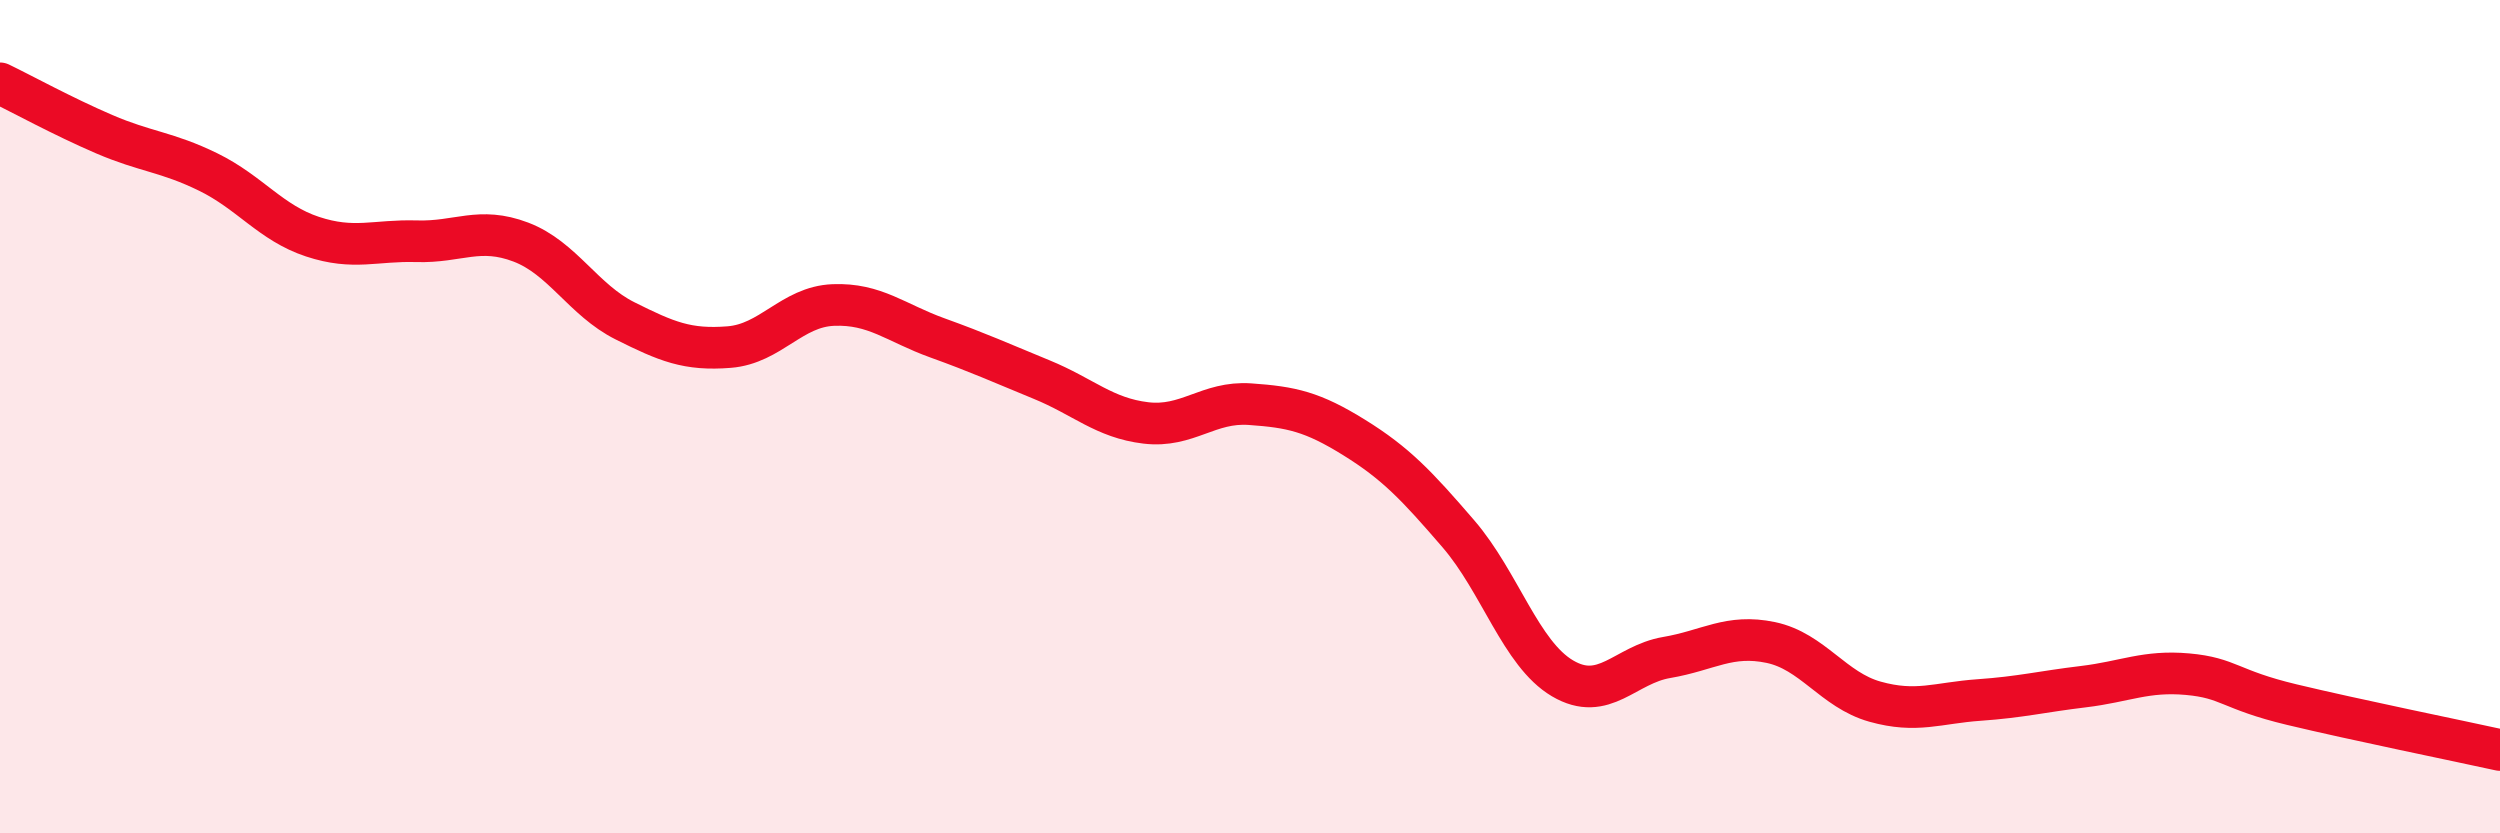 
    <svg width="60" height="20" viewBox="0 0 60 20" xmlns="http://www.w3.org/2000/svg">
      <path
        d="M 0,2 C 0.5,2.24 1.5,2.79 2.5,3.22 C 3.5,3.65 4,3.64 5,4.13 C 6,4.62 6.5,5.35 7.5,5.68 C 8.5,6.01 9,5.76 10,5.79 C 11,5.82 11.5,5.43 12.5,5.81 C 13.5,6.19 14,7.2 15,7.7 C 16,8.2 16.5,8.41 17.5,8.33 C 18.5,8.25 19,7.36 20,7.32 C 21,7.28 21.5,7.75 22.5,8.11 C 23.5,8.47 24,8.7 25,9.11 C 26,9.52 26.5,10.03 27.5,10.15 C 28.5,10.27 29,9.63 30,9.7 C 31,9.77 31.5,9.88 32.5,10.5 C 33.5,11.12 34,11.65 35,12.81 C 36,13.97 36.5,15.69 37.5,16.28 C 38.5,16.87 39,15.95 40,15.78 C 41,15.61 41.5,15.21 42.5,15.42 C 43.5,15.63 44,16.56 45,16.84 C 46,17.12 46.5,16.87 47.5,16.8 C 48.5,16.73 49,16.6 50,16.48 C 51,16.36 51.5,16.09 52.5,16.18 C 53.5,16.27 53.5,16.55 55,16.91 C 56.5,17.27 59,17.78 60,18L60 20L0 20Z"
        fill="#EB0A25"
        opacity="0.1"
        stroke-linecap="round"
        stroke-linejoin="round"
      />
      <path
        d="M 0,2 C 0.5,2.24 1.5,2.79 2.5,3.22 C 3.5,3.65 4,3.64 5,4.13 C 6,4.62 6.5,5.35 7.5,5.68 C 8.5,6.01 9,5.76 10,5.79 C 11,5.82 11.5,5.43 12.5,5.81 C 13.5,6.19 14,7.2 15,7.7 C 16,8.2 16.5,8.41 17.5,8.33 C 18.5,8.25 19,7.36 20,7.32 C 21,7.28 21.5,7.75 22.5,8.11 C 23.5,8.47 24,8.7 25,9.11 C 26,9.52 26.5,10.03 27.5,10.15 C 28.5,10.27 29,9.63 30,9.7 C 31,9.77 31.5,9.88 32.5,10.5 C 33.5,11.12 34,11.65 35,12.81 C 36,13.97 36.5,15.69 37.5,16.28 C 38.5,16.87 39,15.95 40,15.78 C 41,15.61 41.5,15.21 42.5,15.42 C 43.5,15.63 44,16.56 45,16.84 C 46,17.12 46.5,16.87 47.5,16.8 C 48.5,16.73 49,16.6 50,16.48 C 51,16.36 51.5,16.09 52.5,16.18 C 53.5,16.27 53.5,16.55 55,16.91 C 56.5,17.27 59,17.78 60,18"
        stroke="#EB0A25"
        stroke-width="1"
        fill="none"
        stroke-linecap="round"
        stroke-linejoin="round"
      />
    </svg>
  